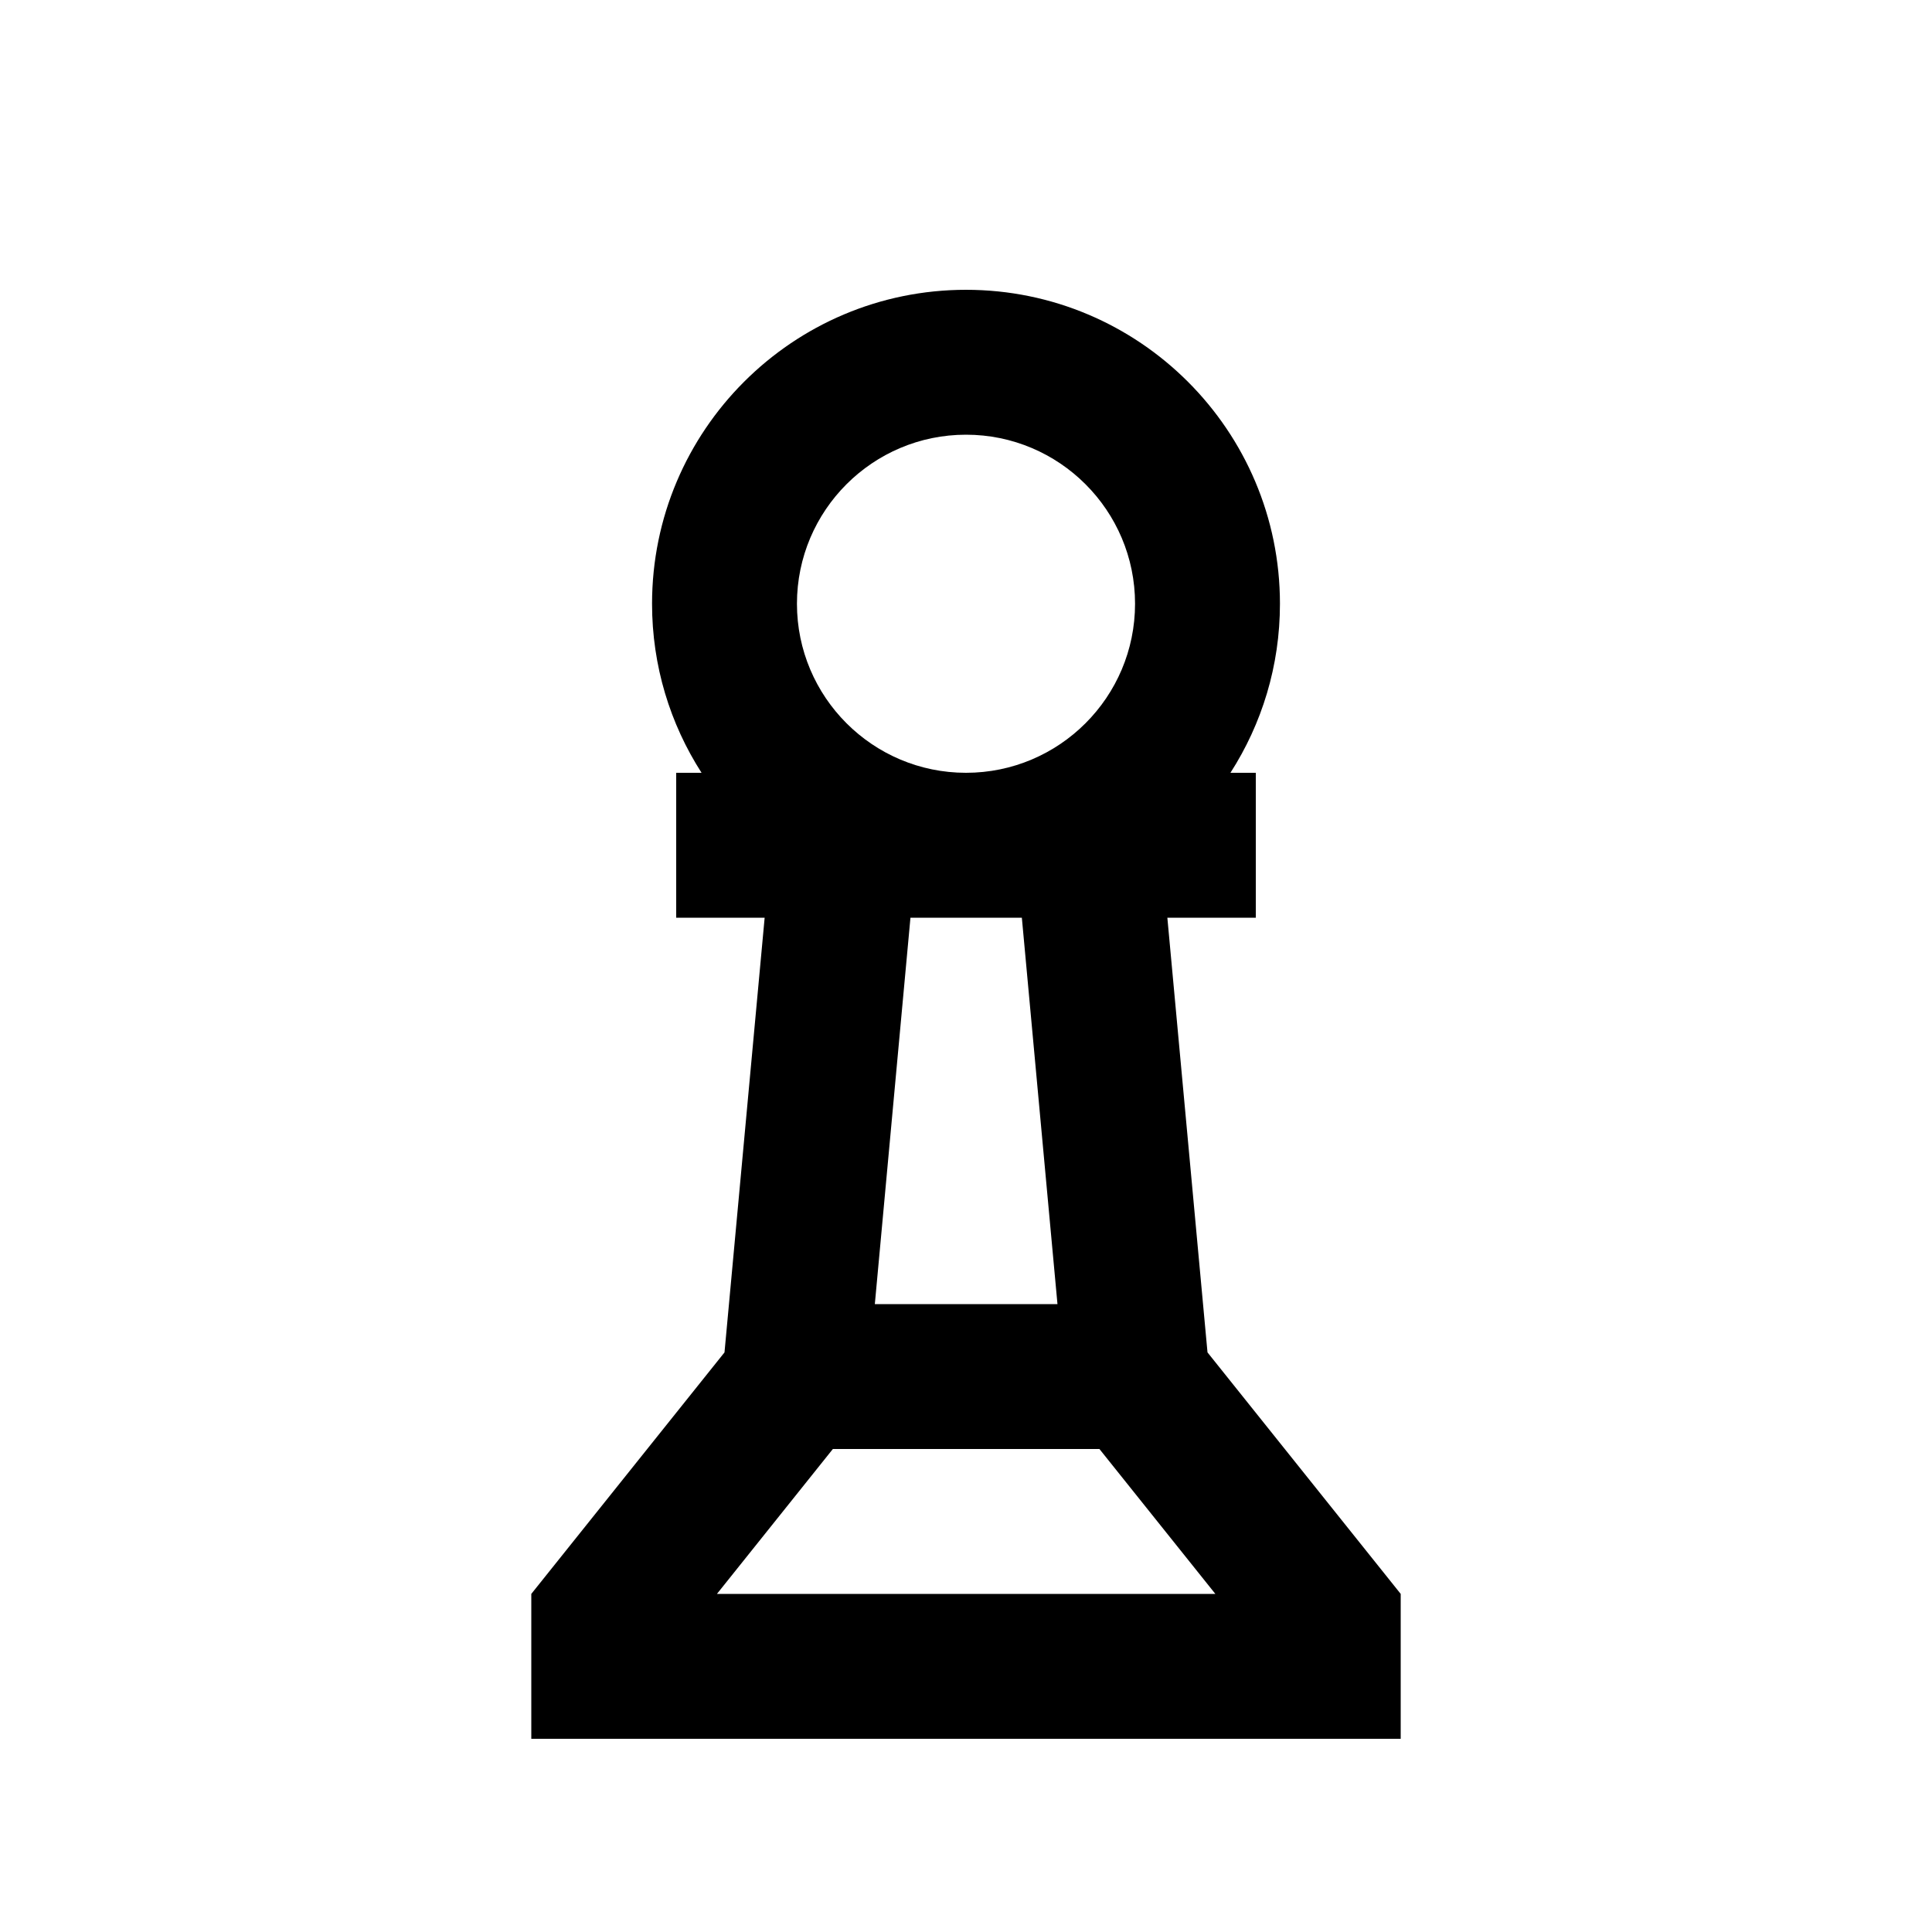 <svg xmlns="http://www.w3.org/2000/svg" viewBox="0 0 640 640"><!--! Font Awesome Pro 7.1.0 by @fontawesome - https://fontawesome.com License - https://fontawesome.com/license (Commercial License) Copyright 2025 Fonticons, Inc. --><path fill="currentColor" d="M320 96C377.4 96 424 142.6 424 200C424 220.6 418 239.8 407.6 256L416 256L416 304L386.7 304L400 448L464 528L464 576L176 576L176 528L240 448L253.3 304L224 304L224 256L232.4 256C222 239.8 216 220.6 216 200C216 142.6 262.6 96 320 96zM275.9 480L237.5 528L402.6 528L364.2 480L276 480zM289.7 432L350.3 432L338.5 304L301.6 304L289.8 432zM320 144C289.1 144 264 169.1 264 200C264 230.9 289.1 256 320 256C350.9 256 376 230.9 376 200C376 169.1 350.9 144 320 144z"/></svg>